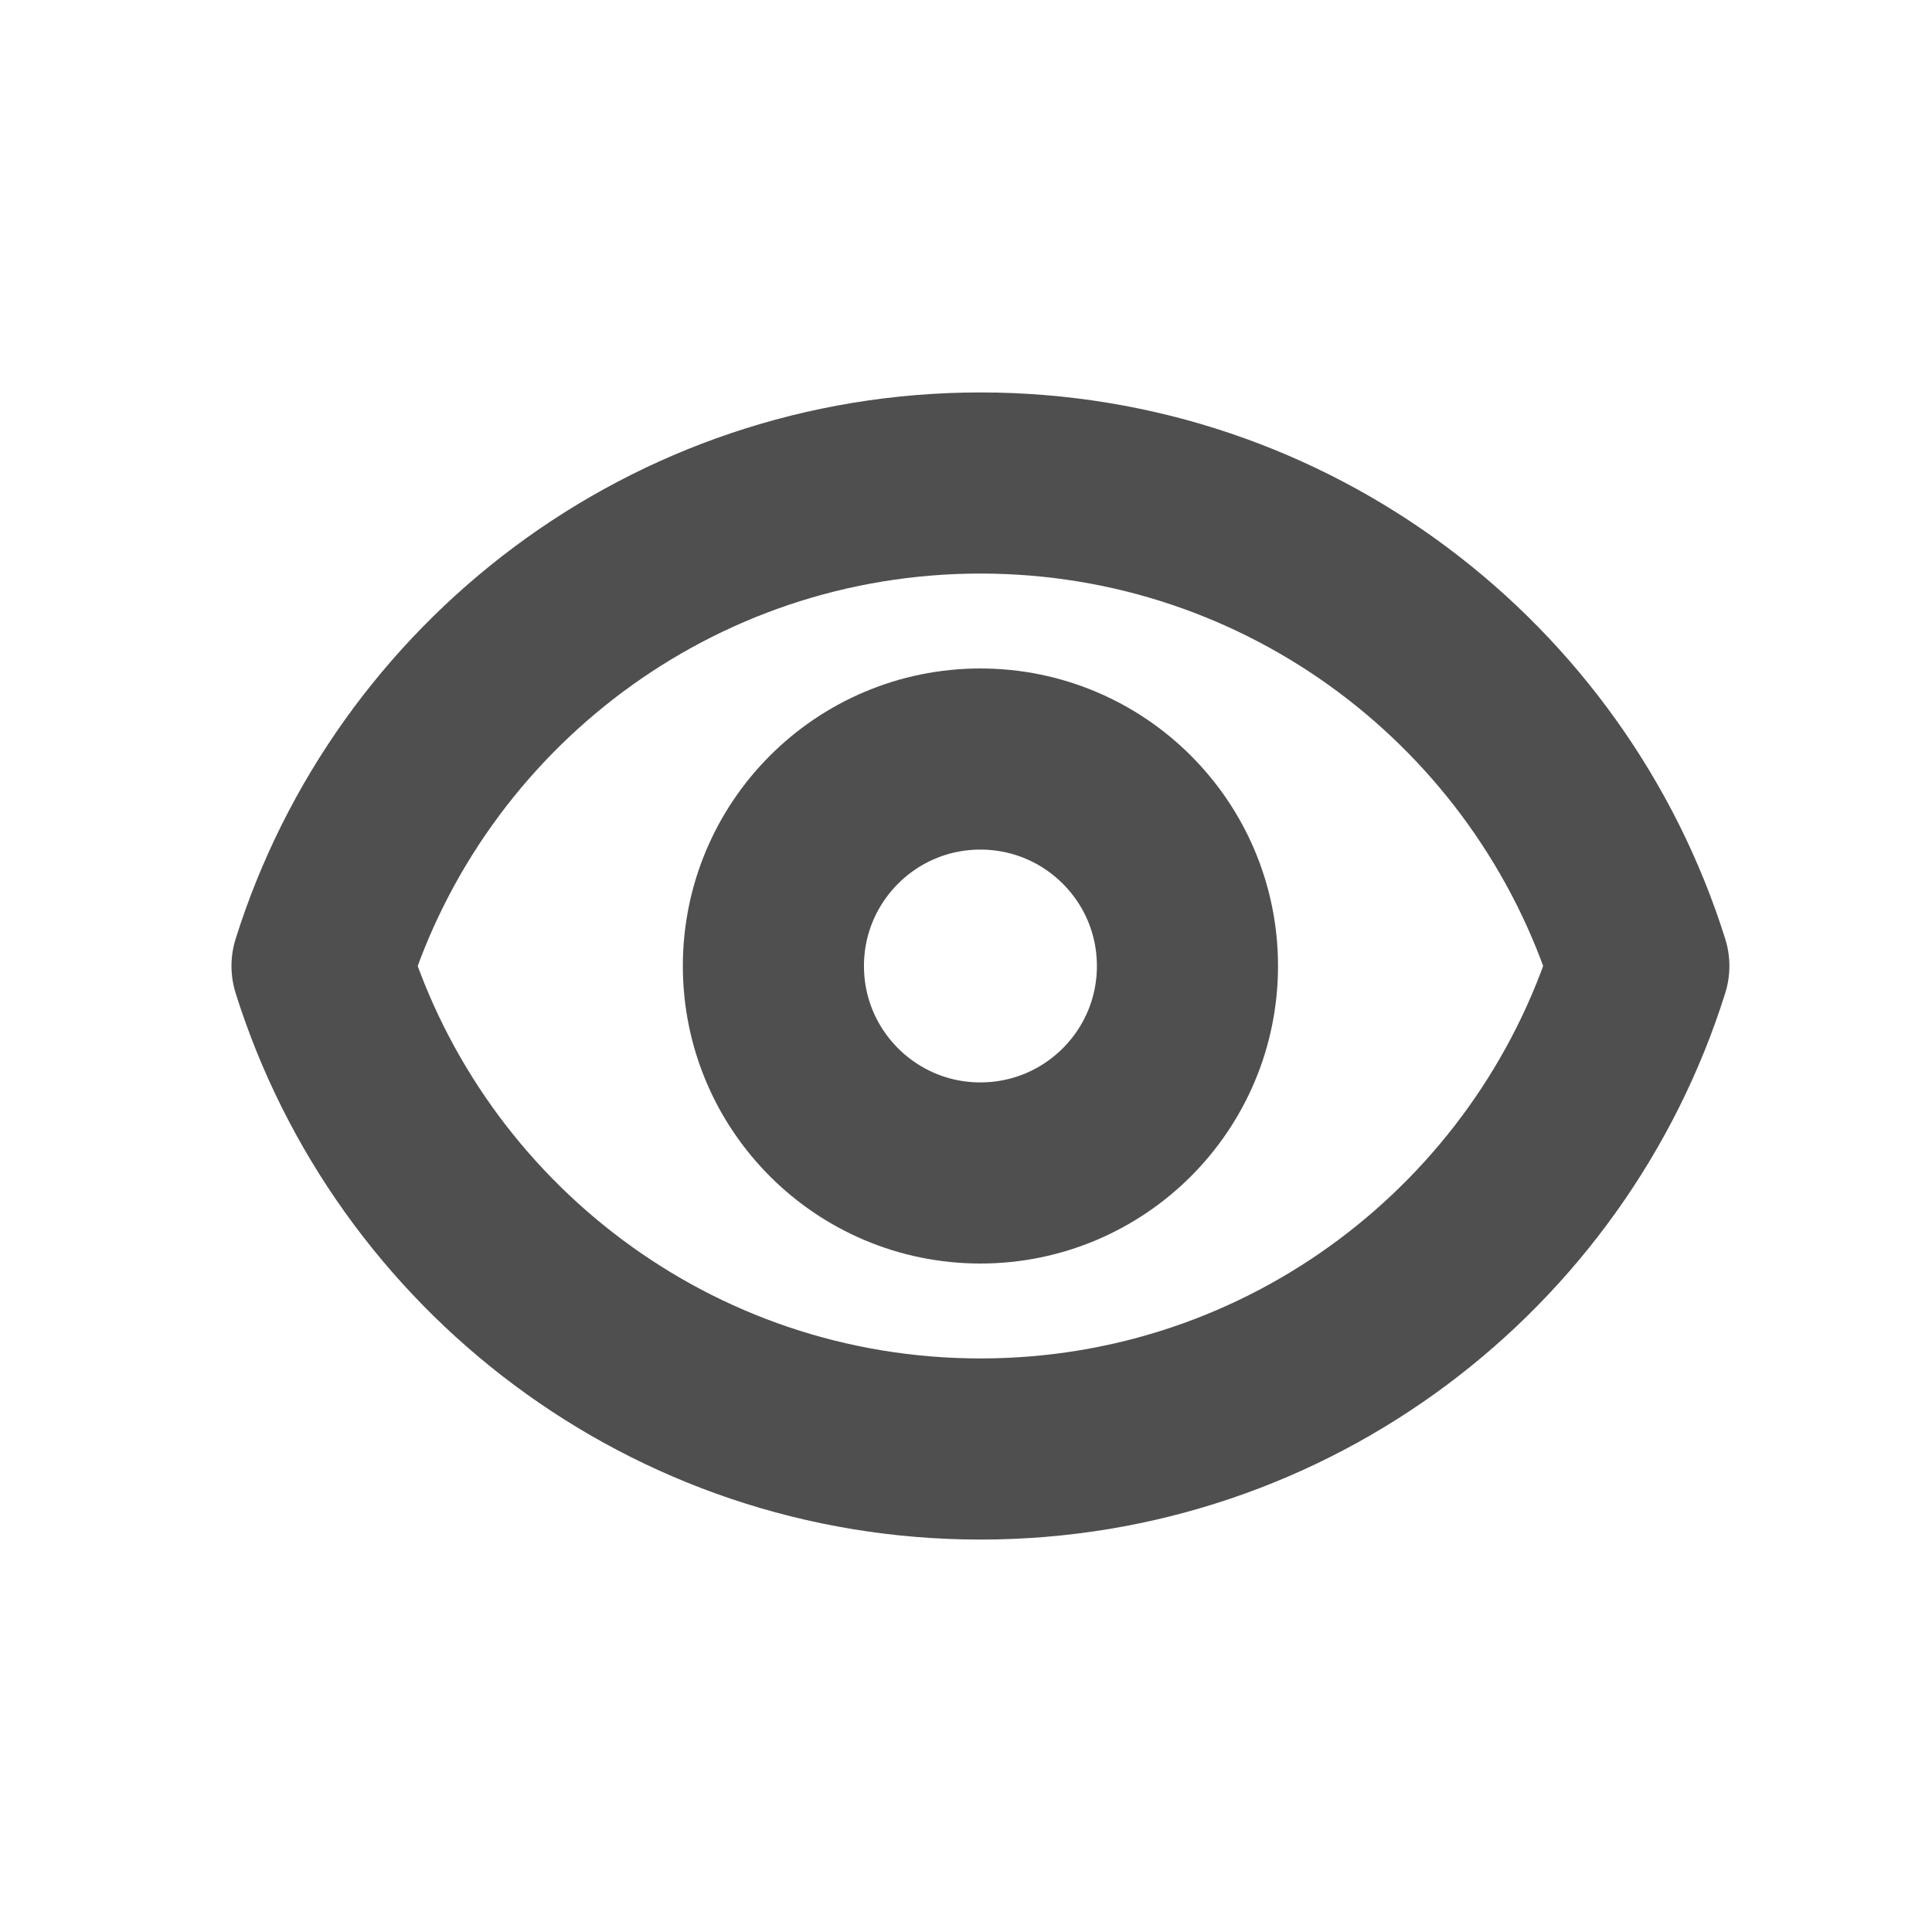<svg width="16" height="16" viewBox="0 0 16 16" fill="none" xmlns="http://www.w3.org/2000/svg">
<path d="M9.834 8C9.834 8.947 9.066 9.714 8.119 9.714C7.173 9.714 6.405 8.947 6.405 8C6.405 7.053 7.173 6.286 8.119 6.286C9.066 6.286 9.834 7.053 9.834 8Z" stroke="#4F4F4F" stroke-width="1.5" stroke-linecap="round" stroke-linejoin="round"/>
<path d="M2.667 8C3.395 5.682 5.561 4 8.12 4C10.678 4 12.844 5.682 13.572 8C12.844 10.318 10.678 12 8.12 12C5.561 12 3.395 10.318 2.667 8Z" stroke="#4F4F4F" stroke-width="1.5" stroke-linecap="round" stroke-linejoin="round"/>
</svg>
